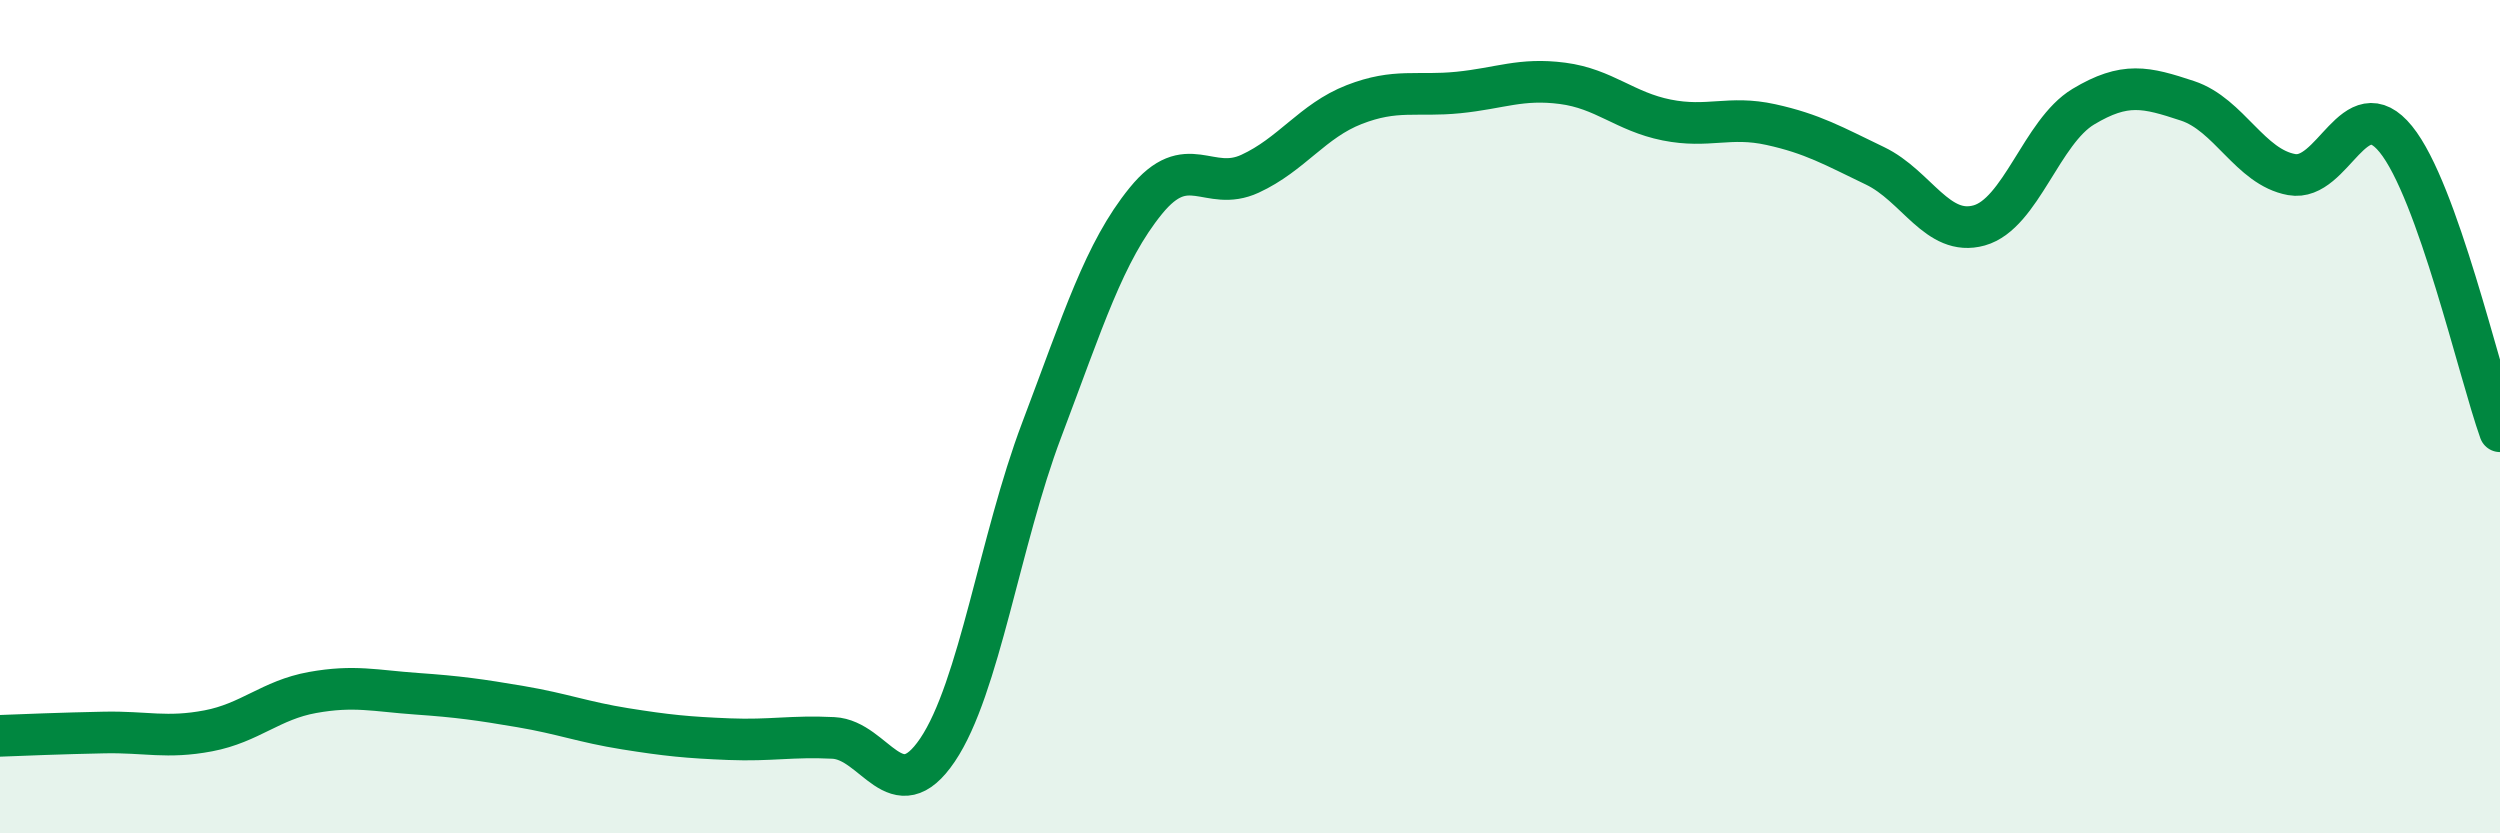 
    <svg width="60" height="20" viewBox="0 0 60 20" xmlns="http://www.w3.org/2000/svg">
      <path
        d="M 0,17.66 C 0.5,17.64 1.5,17.6 2.5,17.58 C 3.5,17.56 4,17.73 5,17.54 C 6,17.35 6.5,16.8 7.5,16.62 C 8.5,16.44 9,16.58 10,16.65 C 11,16.72 11.5,16.79 12.5,16.96 C 13.5,17.13 14,17.33 15,17.49 C 16,17.65 16.5,17.7 17.5,17.74 C 18.5,17.78 19,17.66 20,17.71 C 21,17.76 21.5,19.48 22.5,18 C 23.5,16.52 24,12.96 25,10.32 C 26,7.68 26.5,6.05 27.5,4.82 C 28.5,3.59 29,4.63 30,4.17 C 31,3.71 31.5,2.9 32.5,2.51 C 33.5,2.12 34,2.32 35,2.22 C 36,2.12 36.5,1.87 37.5,2 C 38.5,2.13 39,2.68 40,2.88 C 41,3.08 41.5,2.77 42.5,2.99 C 43.5,3.21 44,3.5 45,3.98 C 46,4.46 46.5,5.69 47.5,5.41 C 48.5,5.13 49,3.16 50,2.56 C 51,1.96 51.5,2.09 52.5,2.42 C 53.5,2.75 54,4.01 55,4.19 C 56,4.37 56.5,2.11 57.5,3.34 C 58.5,4.57 59.5,8.95 60,10.35L60 20L0 20Z"
        fill="#008740"
        opacity="0.1"
        stroke-linecap="round"
        stroke-linejoin="round"
      />
      <path
        d="M 0,17.66 C 0.5,17.64 1.5,17.6 2.5,17.58 C 3.5,17.56 4,17.73 5,17.54 C 6,17.35 6.5,16.8 7.5,16.62 C 8.5,16.44 9,16.58 10,16.65 C 11,16.72 11.5,16.79 12.5,16.96 C 13.5,17.13 14,17.33 15,17.49 C 16,17.65 16.5,17.7 17.5,17.74 C 18.5,17.78 19,17.66 20,17.71 C 21,17.76 21.5,19.48 22.5,18 C 23.5,16.52 24,12.96 25,10.32 C 26,7.68 26.5,6.05 27.5,4.82 C 28.5,3.59 29,4.63 30,4.17 C 31,3.71 31.5,2.9 32.5,2.51 C 33.5,2.12 34,2.32 35,2.22 C 36,2.12 36.5,1.87 37.5,2 C 38.5,2.13 39,2.68 40,2.88 C 41,3.08 41.5,2.77 42.5,2.99 C 43.5,3.21 44,3.5 45,3.98 C 46,4.46 46.5,5.69 47.5,5.41 C 48.5,5.13 49,3.16 50,2.56 C 51,1.96 51.5,2.09 52.5,2.42 C 53.5,2.75 54,4.01 55,4.19 C 56,4.37 56.5,2.11 57.5,3.34 C 58.5,4.57 59.5,8.95 60,10.35"
        stroke="#008740"
        stroke-width="1"
        fill="none"
        stroke-linecap="round"
        stroke-linejoin="round"
      />
    </svg>
  